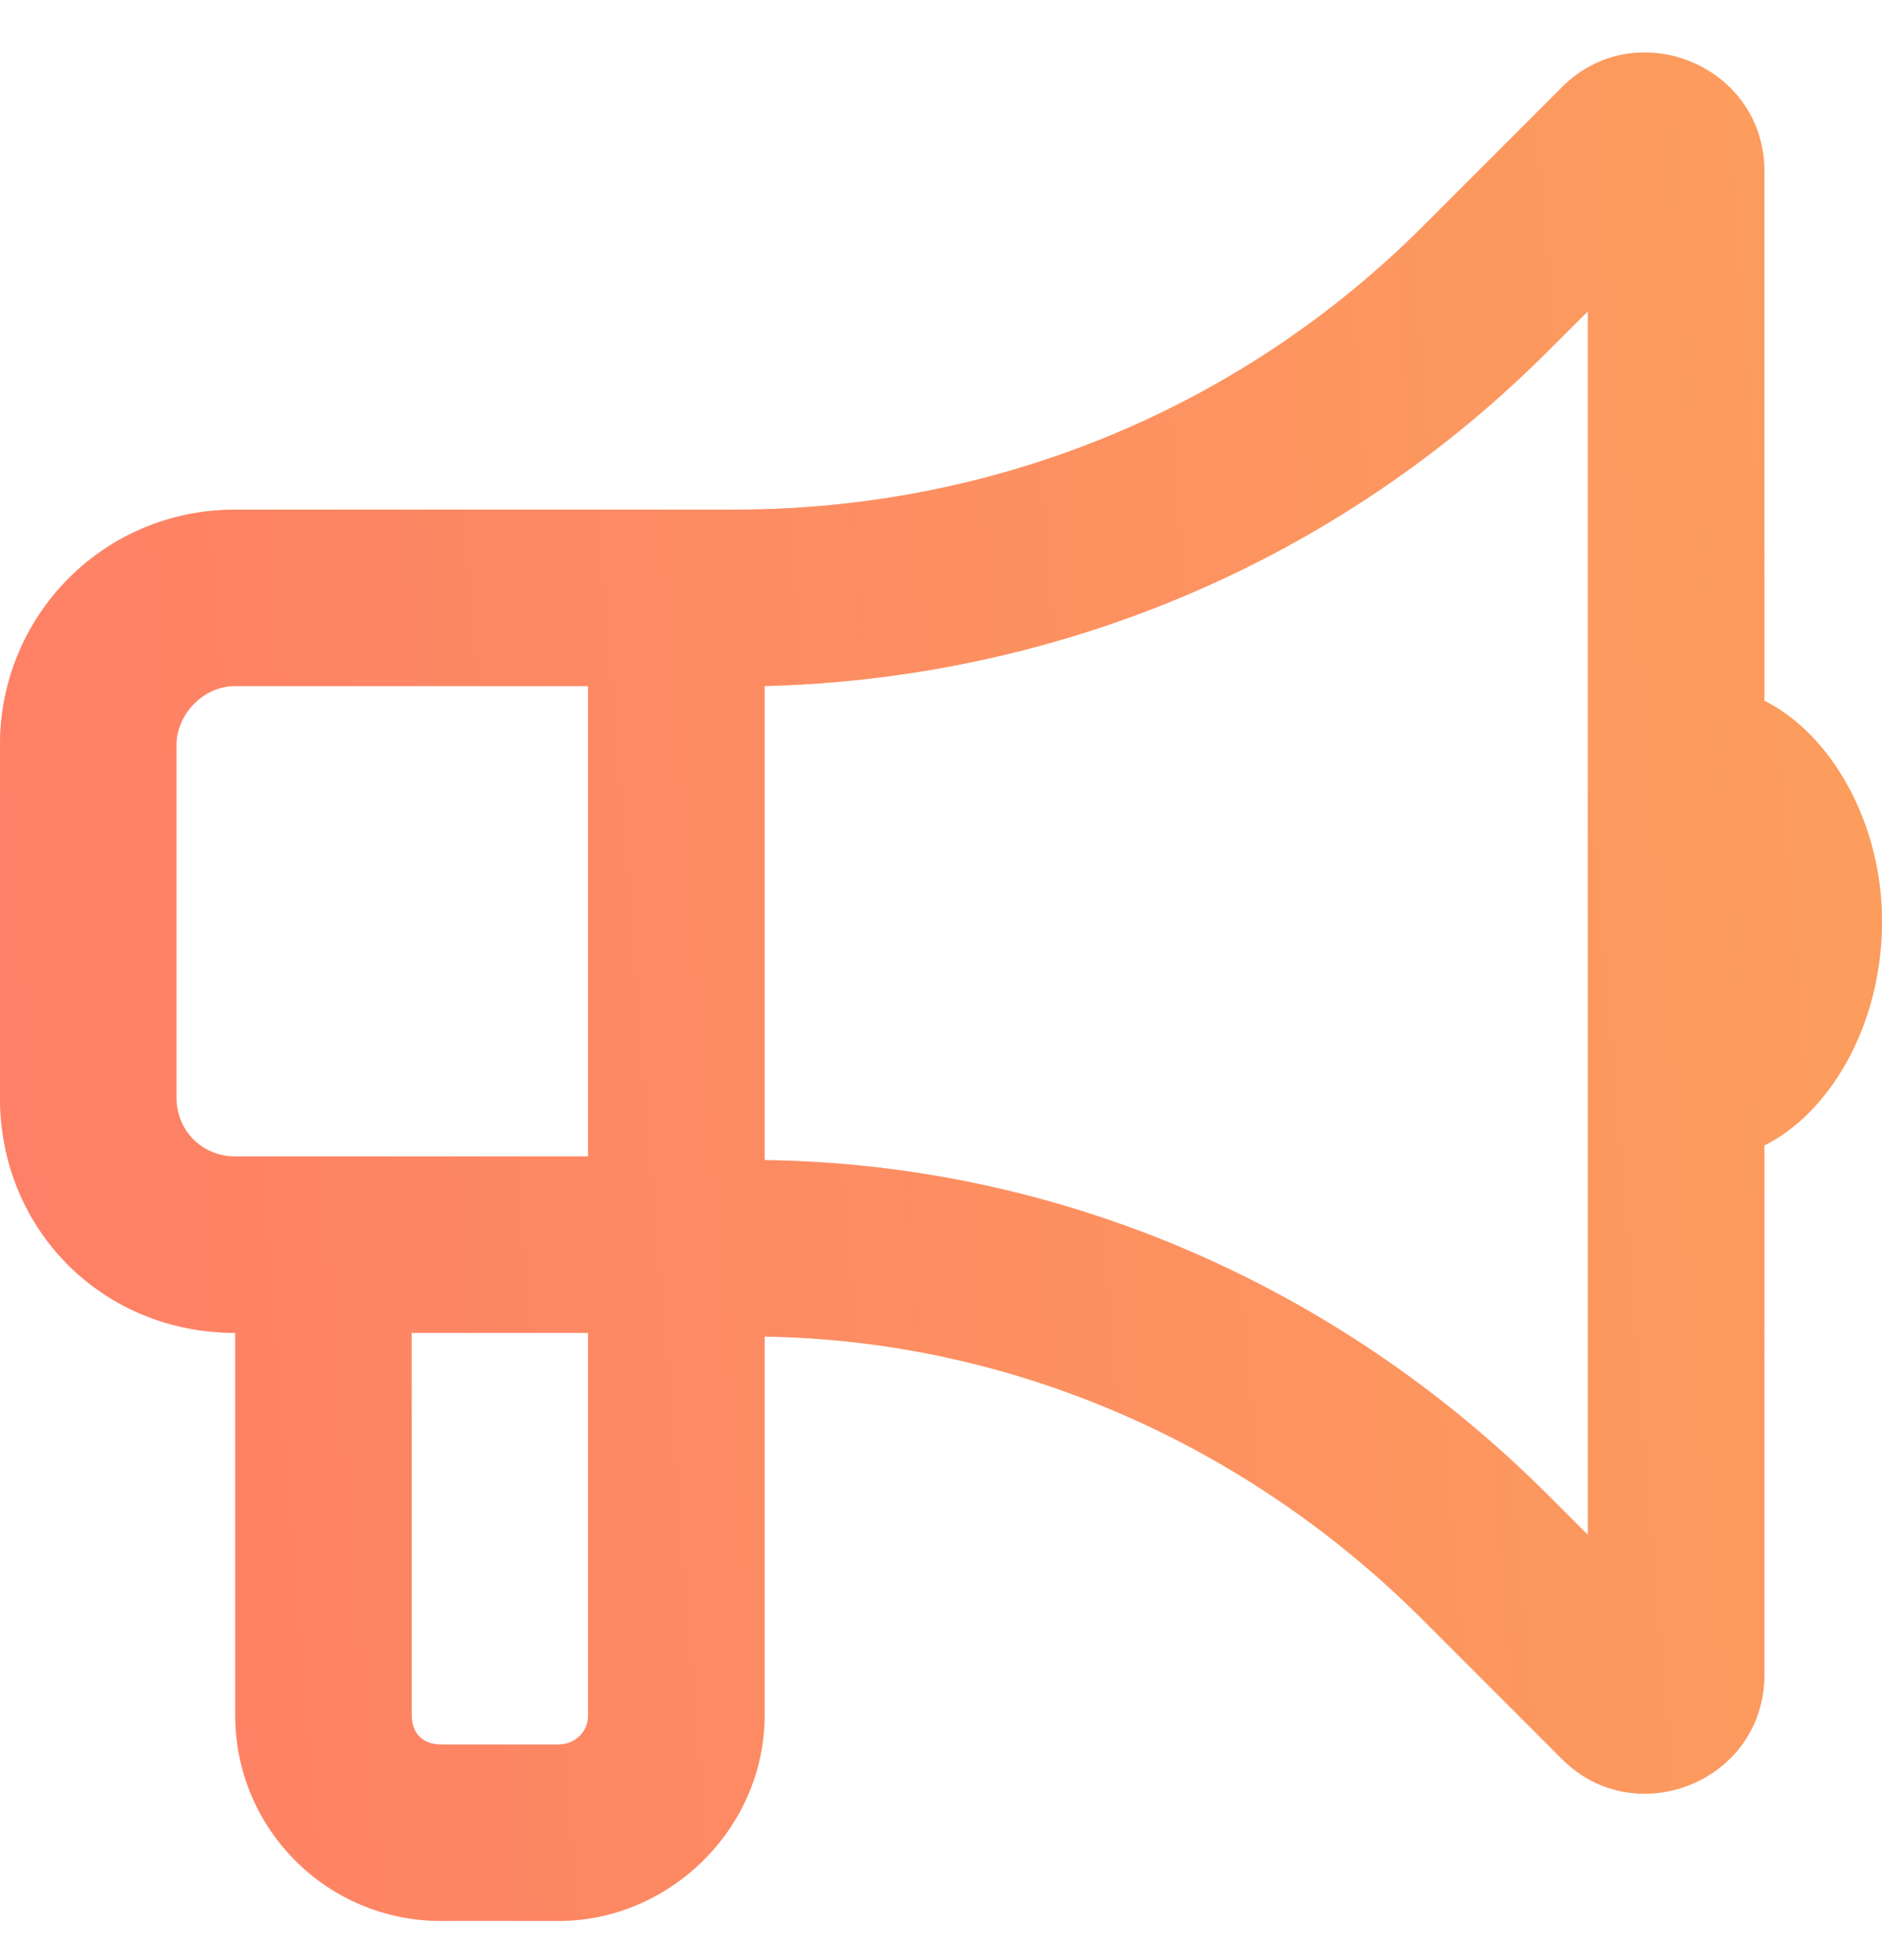<svg width="24" height="25" viewBox="0 0 24 25" fill="none" xmlns="http://www.w3.org/2000/svg">
<path d="M20.25 3.969L19.734 4.484C17.062 7.156 13.5 8.656 9.75 8.75V14.75V14.797C13.5 14.844 17.062 16.391 19.734 19.062L20.25 19.578V3.969ZM7.5 6.5H9.375C12.656 6.5 15.797 5.234 18.141 2.891L19.922 1.109C20.859 0.172 22.5 0.828 22.5 2.188V8.938C23.344 9.359 24 10.484 24 11.75C24 13.062 23.344 14.188 22.5 14.609V21.359C22.5 22.719 20.859 23.375 19.922 22.438L18.141 20.656C15.891 18.406 12.891 17.094 9.75 17.047V21.875C9.75 23.328 8.531 24.5 7.125 24.5H5.625C4.172 24.5 3 23.328 3 21.875V17C1.312 17 0 15.688 0 14V9.5C0 7.859 1.312 6.5 3 6.5H7.5ZM5.25 17V21.875C5.25 22.109 5.391 22.25 5.625 22.25H7.125C7.312 22.25 7.5 22.109 7.5 21.875V17H5.25ZM3 8.75C2.578 8.75 2.25 9.125 2.25 9.5V14C2.25 14.422 2.578 14.75 3 14.75H5.25H7.5V8.75H3Z" fill="#FE7F66"/>
<path d="M20.25 3.969L19.734 4.484C17.062 7.156 13.5 8.656 9.75 8.75V14.75V14.797C13.5 14.844 17.062 16.391 19.734 19.062L20.25 19.578V3.969ZM7.5 6.5H9.375C12.656 6.5 15.797 5.234 18.141 2.891L19.922 1.109C20.859 0.172 22.5 0.828 22.5 2.188V8.938C23.344 9.359 24 10.484 24 11.75C24 13.062 23.344 14.188 22.5 14.609V21.359C22.5 22.719 20.859 23.375 19.922 22.438L18.141 20.656C15.891 18.406 12.891 17.094 9.75 17.047V21.875C9.75 23.328 8.531 24.5 7.125 24.5H5.625C4.172 24.5 3 23.328 3 21.875V17C1.312 17 0 15.688 0 14V9.5C0 7.859 1.312 6.5 3 6.5H7.5ZM5.25 17V21.875C5.25 22.109 5.391 22.25 5.625 22.25H7.125C7.312 22.25 7.5 22.109 7.5 21.875V17H5.25ZM3 8.75C2.578 8.75 2.25 9.125 2.25 9.5V14C2.25 14.422 2.578 14.75 3 14.75H5.25H7.5V8.75H3Z" fill="url(#paint0_linear_8103_114042)" fill-opacity="0.5"/>
<defs>
<linearGradient id="paint0_linear_8103_114042" x1="24" y1="0.5" x2="-1.787" y2="2.605" gradientUnits="userSpaceOnUse">
<stop stop-color="#FABE53"/>
<stop offset="1" stop-color="#FE7F66"/>
</linearGradient>
</defs>
</svg>
